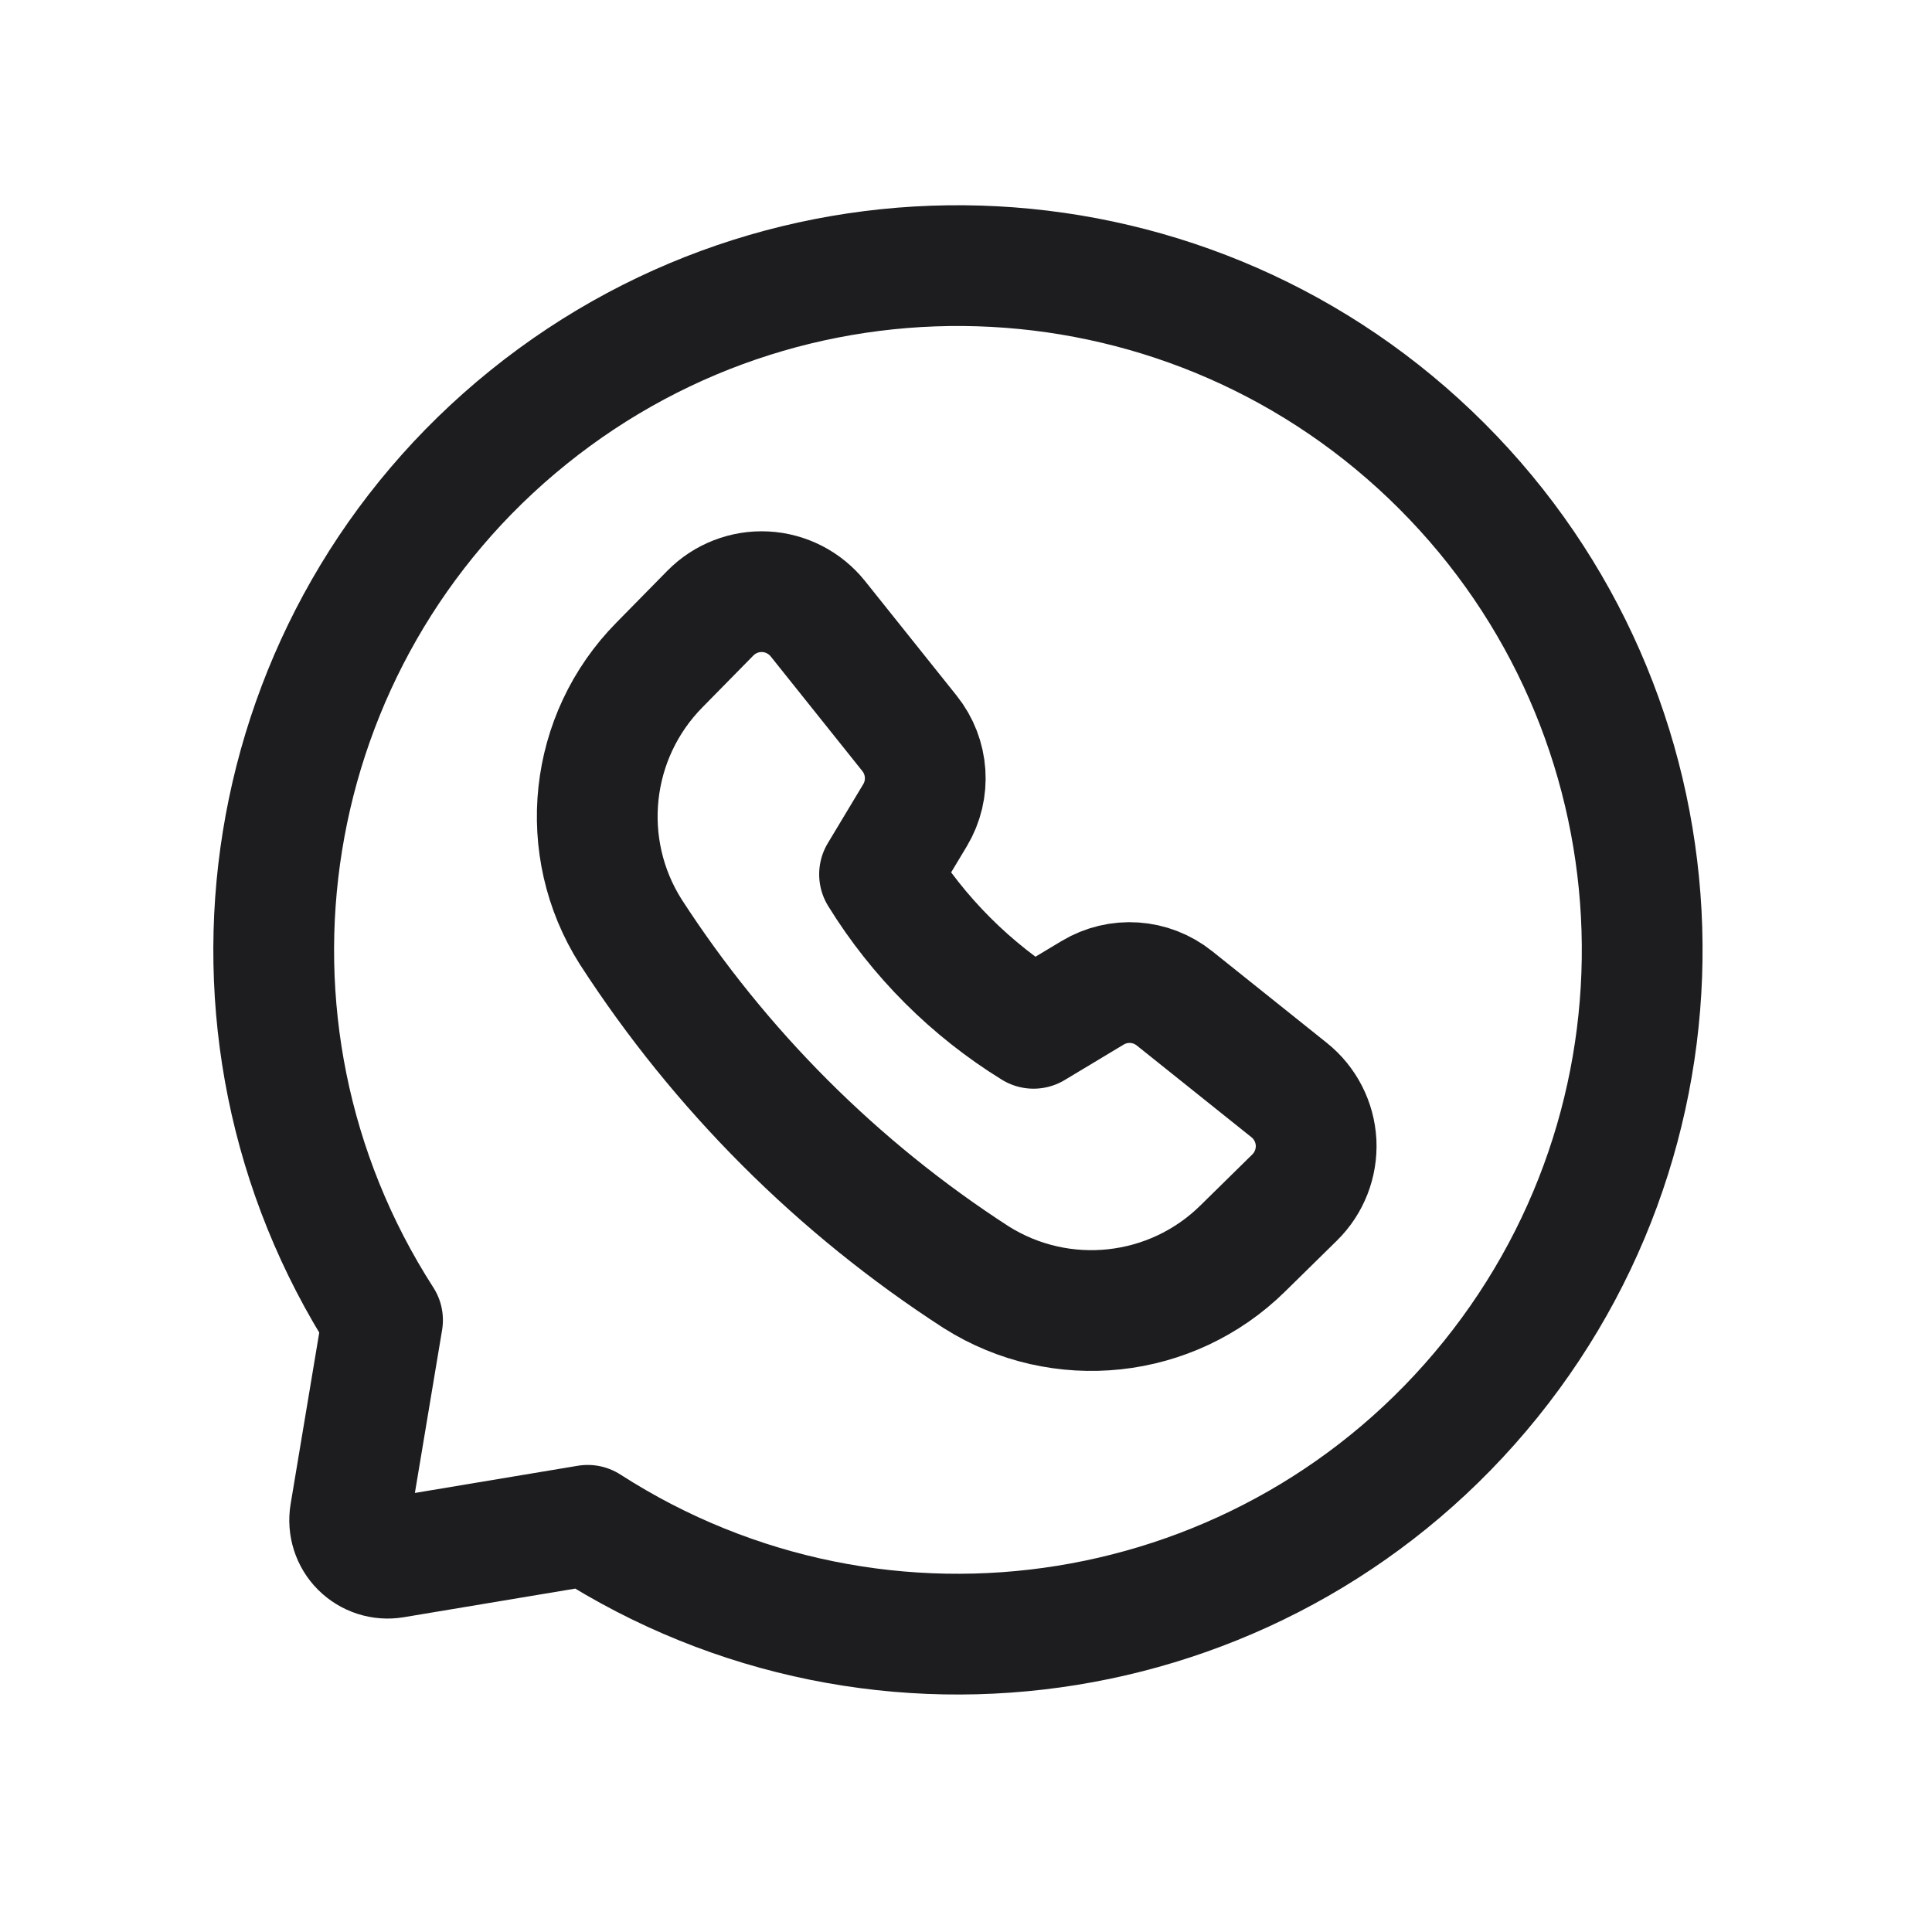 <svg width="24" height="24" viewBox="0 0 24 24" fill="none" xmlns="http://www.w3.org/2000/svg">
<path fill-rule="evenodd" clip-rule="evenodd" d="M10.926 10.861C11.406 11.639 12.061 12.294 12.839 12.774L13.573 12.333C13.893 12.141 14.298 12.168 14.59 12.402L16.014 13.541C16.214 13.701 16.335 13.938 16.349 14.193C16.361 14.448 16.265 14.696 16.083 14.875L15.439 15.508C14.552 16.383 13.179 16.531 12.126 15.866C10.408 14.755 8.945 13.292 7.834 11.574C7.168 10.521 7.316 9.148 8.191 8.261L8.824 7.617C9.003 7.435 9.252 7.338 9.507 7.351C9.762 7.364 9.999 7.486 10.159 7.685L11.298 9.11C11.531 9.401 11.559 9.807 11.367 10.127L10.926 10.861Z" stroke="#1D1C1F" stroke-width="1.5" stroke-linecap="round" stroke-linejoin="round"/>
<path fill-rule="evenodd" clip-rule="evenodd" d="M7.301 18.948L4.892 19.35C4.742 19.375 4.589 19.326 4.481 19.218C4.374 19.111 4.325 18.958 4.35 18.807L4.752 16.399C2.402 12.746 3.184 7.909 6.565 5.183C9.946 2.456 14.839 2.718 17.91 5.789C20.982 8.861 21.243 13.754 18.517 17.135C15.79 20.516 10.954 21.298 7.301 18.948Z" stroke="#1D1C1F" stroke-width="1.5" stroke-linecap="round" stroke-linejoin="round"/>
</svg>
